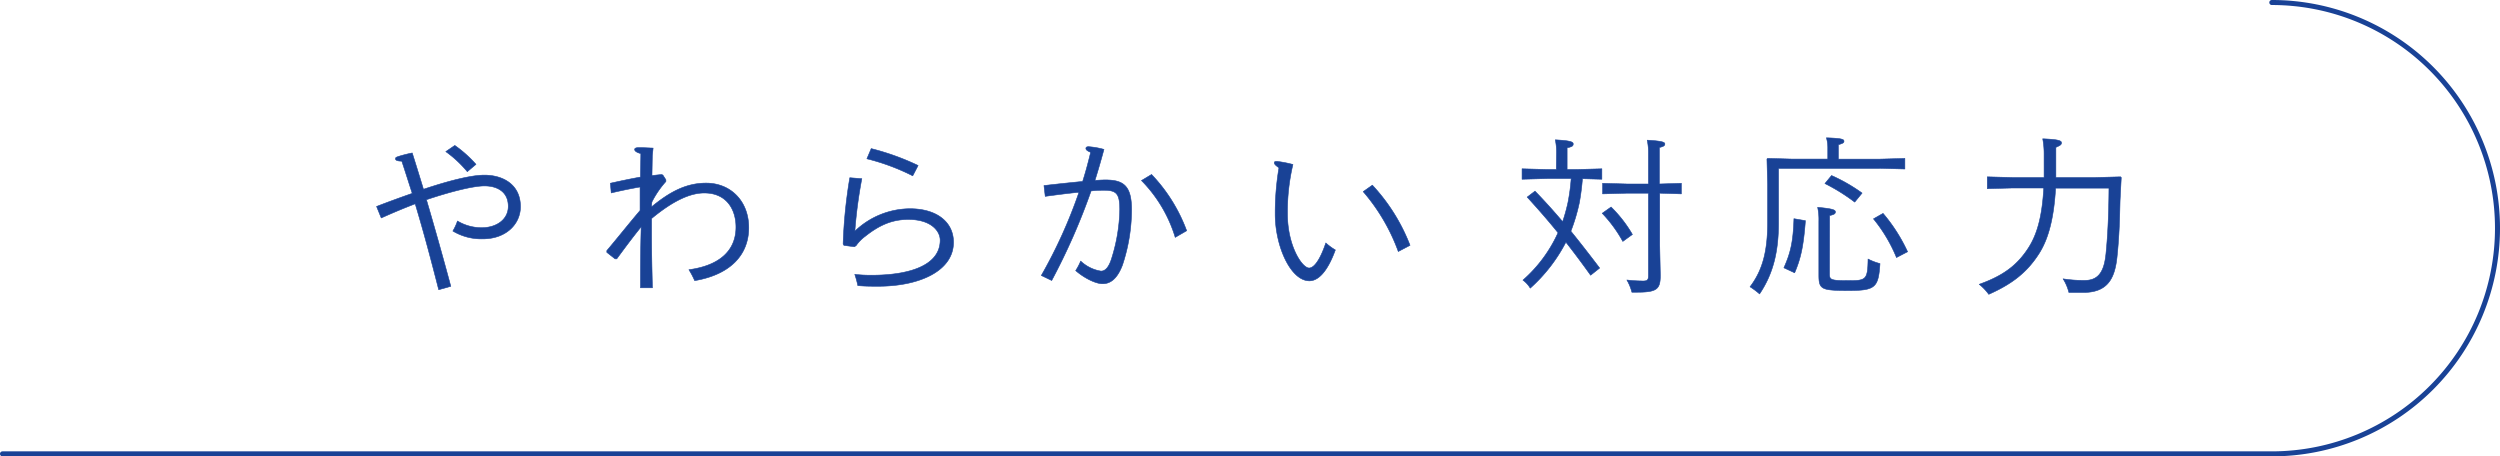 <svg xmlns="http://www.w3.org/2000/svg" width="498.5" height="91" viewBox="0 0 498.5 91">
  <defs>
    <style>
      .cls-1 {
        fill: #194296;
        stroke-width: 0.11px;
      }

      .cls-1, .cls-2 {
        stroke: #194296;
        stroke-linecap: round;
        stroke-linejoin: round;
      }

      .cls-2 {
        fill: none;
      }
    </style>
  </defs>
  <g id="レイヤー_2" data-name="レイヤー 2">
    <g id="デザイン">
      <g>
        <g>
          <path class="cls-1" d="M75.09,41.17c2.18-.85,4.59-1.73,7.11-2.61-.65-2-1.33-4.18-2.08-6.43-.88,0-1.26-.17-1.26-.47s.28-.34.55-.45a26,26,0,0,1,2.79-.71q1.11,3.53,2.24,7.24c4.66-1.56,9.35-2.82,12.14-2.82,3.7,0,7.2,1.87,7.2,6.29,0,3.5-2.92,6.42-7.48,6.42a11,11,0,0,1-6-1.56,10.7,10.7,0,0,0,.92-2,9.36,9.36,0,0,0,4.83,1.33c3,0,5.3-1.67,5.3-4.25,0-3.06-2.41-4.08-4.73-4.08s-6.93,1.19-11.59,2.75c1.63,5.54,3.26,11.32,4.86,17.27l-2.41.68c-1.63-6.36-3-11.52-4.69-17.13-2.31.88-4.25,1.7-6.77,2.82ZM90.69,29a24.23,24.23,0,0,1,4.22,3.77l-1.73,1.46a23.13,23.13,0,0,0-4.29-4Z"/>
          <path class="cls-1" d="M130.07,31.08,130,35l1.9-.2.27.1.61.95,0,.34a18.69,18.69,0,0,0-2.79,4.08l-.1,1c3.47-2.85,6.76-4.76,10.91-4.76,4.93,0,8.5,3.64,8.5,8.88,0,5.5-3.77,9.38-10.78,10.57a16.37,16.37,0,0,0-1.15-2.18c6.25-.85,9.38-3.91,9.38-8.5,0-3.43-1.8-6.8-6.32-6.8-2.65,0-6,1.36-10.51,5.1,0,1.09,0,2.18,0,3.3,0,3.06.07,6.39.17,10.51h-2.38c0-3.78,0-6.94.14-12.17-1.81,2.24-3.34,4.31-4.87,6.39h-.34L121,50.32l0-.34c2.38-2.82,4.42-5.41,6.63-8,0-1.53,0-3,0-4.7-1.7.31-3.47.65-5.75,1.19l-.17-1.93c1.81-.41,4.08-.89,6-1.23,0-1.49.07-3.29.07-4.69-.82-.2-1.23-.51-1.23-.81s.34-.38,1-.38,1.73.07,2.68.1Z"/>
          <path class="cls-1" d="M171.85,35.63a93.47,93.47,0,0,0-1.39,10.47,16,16,0,0,1,11-4.48c5.31,0,8.67,2.65,8.67,6.69,0,5.72-6.8,8.77-15,8.77-1.36,0-2.59,0-4.08-.13a17.64,17.64,0,0,0-.61-2.24,29.14,29.14,0,0,0,3.36.17c7.38,0,13.67-1.87,13.67-7,0-1.7-1.67-4.12-6.36-4.12-3.3,0-5.85,1.19-8.6,3.37a8.13,8.13,0,0,0-1.8,1.84l-.34.23-2.08-.27-.17-.27a97.7,97.7,0,0,1,1.33-13.22Zm1.87-6A49.79,49.79,0,0,1,183.07,33L182,35.06a43.47,43.47,0,0,0-9.14-3.4Z"/>
          <path class="cls-1" d="M208.17,37c2.92-.34,5.57-.61,7.71-.82.62-1.93,1.13-3.87,1.6-5.81-.68-.27-.95-.51-.95-.78s.24-.34.54-.34a15.24,15.24,0,0,1,3.06.54c-.54,2-1.15,4.12-1.8,6.19.92-.07,1.63-.1,2.11-.1,3.64,0,5.2,1.22,5.2,5.95a35.21,35.21,0,0,1-1.83,11.05c-1,2.61-2.32,3.7-3.95,3.7-1.43,0-3.74-1.19-5.37-2.62a11.47,11.47,0,0,0,1-1.9,7.64,7.64,0,0,0,4.05,2c.88,0,1.56-.82,2.07-2.38a34.2,34.2,0,0,0,1.67-9.86c0-3.23-.65-3.88-3.17-3.88-.57,0-1.46,0-2.55.14a127.1,127.1,0,0,1-7.85,17.85l-2.07-1a97.19,97.19,0,0,0,7.51-16.59c-1.9.17-4.18.47-6.73.81Zm21.45-2.21a32.59,32.59,0,0,1,7,11.22l-2.28,1.32A27.49,27.49,0,0,0,227.61,36Z"/>
          <path class="cls-1" d="M266.27,49.84C264.61,54.4,262.74,56,261.1,56c-3.74,0-6.83-6.9-6.83-13.33a54.69,54.69,0,0,1,.75-9.21c-.54-.41-.92-.68-.92-1s.34-.27.61-.27a22.65,22.65,0,0,1,3.1.61,41.08,41.08,0,0,0-1.09,9.83c0,6.42,2.92,10.81,4.32,10.81.85,0,2.07-1.26,3.33-5A11,11,0,0,0,266.27,49.84Zm7.38-12.92a37.28,37.28,0,0,1,7.51,12l-2.34,1.23a38.34,38.34,0,0,0-7-11.94Z"/>
          <path class="cls-1" d="M310.37,30.5a12.5,12.5,0,0,0-.24-2.62c3,.17,3.57.41,3.57.82s-.2.54-1.22.78V33.8h1.83l5.1-.14v2.08l-3.87-.11a47.27,47.27,0,0,1-.61,4.76,37.16,37.16,0,0,1-1.7,5.71c1.93,2.38,3.8,4.8,5.74,7.35l-1.8,1.43c-1.63-2.28-3.26-4.46-4.93-6.6a32.07,32.07,0,0,1-7.11,9.18,5.33,5.33,0,0,0-1.46-1.6,27.66,27.66,0,0,0,7-9.45c-1.94-2.41-4-4.76-6.15-7.11l1.56-1.19c1.94,2,3.74,4,5.51,6.09a35.75,35.75,0,0,0,1.05-3.77,39.19,39.19,0,0,0,.65-4.83h-4.69l-5.1.14V33.66l5.1.14h1.73Zm13.22,17.64a26.49,26.49,0,0,0-4.11-5.61l1.77-1.25a25.8,25.8,0,0,1,4.25,5.47Zm11.67-11.59v2.11l-4.32-.14v10.3l.13,6.09c0,2.72-.64,3.36-4.62,3.36H325.4a9.72,9.72,0,0,0-1-2.44,27.35,27.35,0,0,0,3.3.2c.85,0,1-.3,1-1.09V38.52h-4.21l-4.93.14V36.55l4.93.14h4.21V30.57a12.5,12.5,0,0,0-.24-2.62c3,.17,3.51.41,3.51.75s-.24.51-1.09.71v7.28Z"/>
          <path class="cls-1" d="M364.46,29.48a7.27,7.27,0,0,0-.27-2c3.09.1,3.5.3,3.5.68s-.37.44-1.12.71v2.86h8.26l5-.14v2.11l-5.1-.14H354.64V44.4c0,5.65-1,10.07-3.78,14.21a16.73,16.73,0,0,0-1.9-1.42c2.52-3.33,3.5-7.11,3.5-12.85V36.72l-.13-5,.13-.14,4.9.14h7.1ZM360,44c-.38,5-.89,7.45-2.15,10.4l-2.14-1c1.33-3,1.84-5.1,2-9.79ZM364.8,54.6c0,1.19.24,1.36,3.78,1.36s3.84-.17,3.91-4.31a11.4,11.4,0,0,0,2.38.91c-.31,4.76-.92,5.37-6.19,5.37-5.51,0-6-.2-6-3.09V44.13a11.92,11.92,0,0,0-.24-2.79c3,.28,3.54.51,3.54.92s-.38.55-1.16.72ZM365.21,35a33.65,33.65,0,0,1,6.09,3.5l-1.47,1.8a37.76,37.76,0,0,0-5.94-3.7Zm10.27,7.55a33.43,33.43,0,0,1,4.89,7.65l-2.21,1.15a30.21,30.21,0,0,0-4.59-7.71Z"/>
          <path class="cls-1" d="M417.74,35.4l5.1-.14.14.14L422.74,40c-.07,3.13-.14,6.94-.61,11.32s-2,7-6.74,7h-2.85a9.37,9.37,0,0,0-1.16-2.72,26.09,26.09,0,0,0,4.35.31c2.86,0,3.85-2,4.19-5.24.3-2.92.57-7.17.61-13.16H409.89c-.38,6.46-1.57,10.34-3.33,13.09-2.38,3.71-5.31,6-10,8.09a10.61,10.61,0,0,0-1.9-2c4.76-1.7,7.58-3.77,9.86-7.34,1.59-2.52,2.68-5.92,3-11.87h-6.15l-5.1.14V35.26l5.1.14h6.22c0-.75,0-1.5,0-2.32V30.77a16.06,16.06,0,0,0-.27-3.09c3.33.13,3.74.41,3.74.81s-.37.55-1.12.89v3.7c0,.82,0,1.57,0,2.32Z"/>
        </g>
        <path class="cls-2" d="M453,.5a45,45,0,0,1,0,90H.5"/>
      </g>
    </g>
  </g>
</svg>
